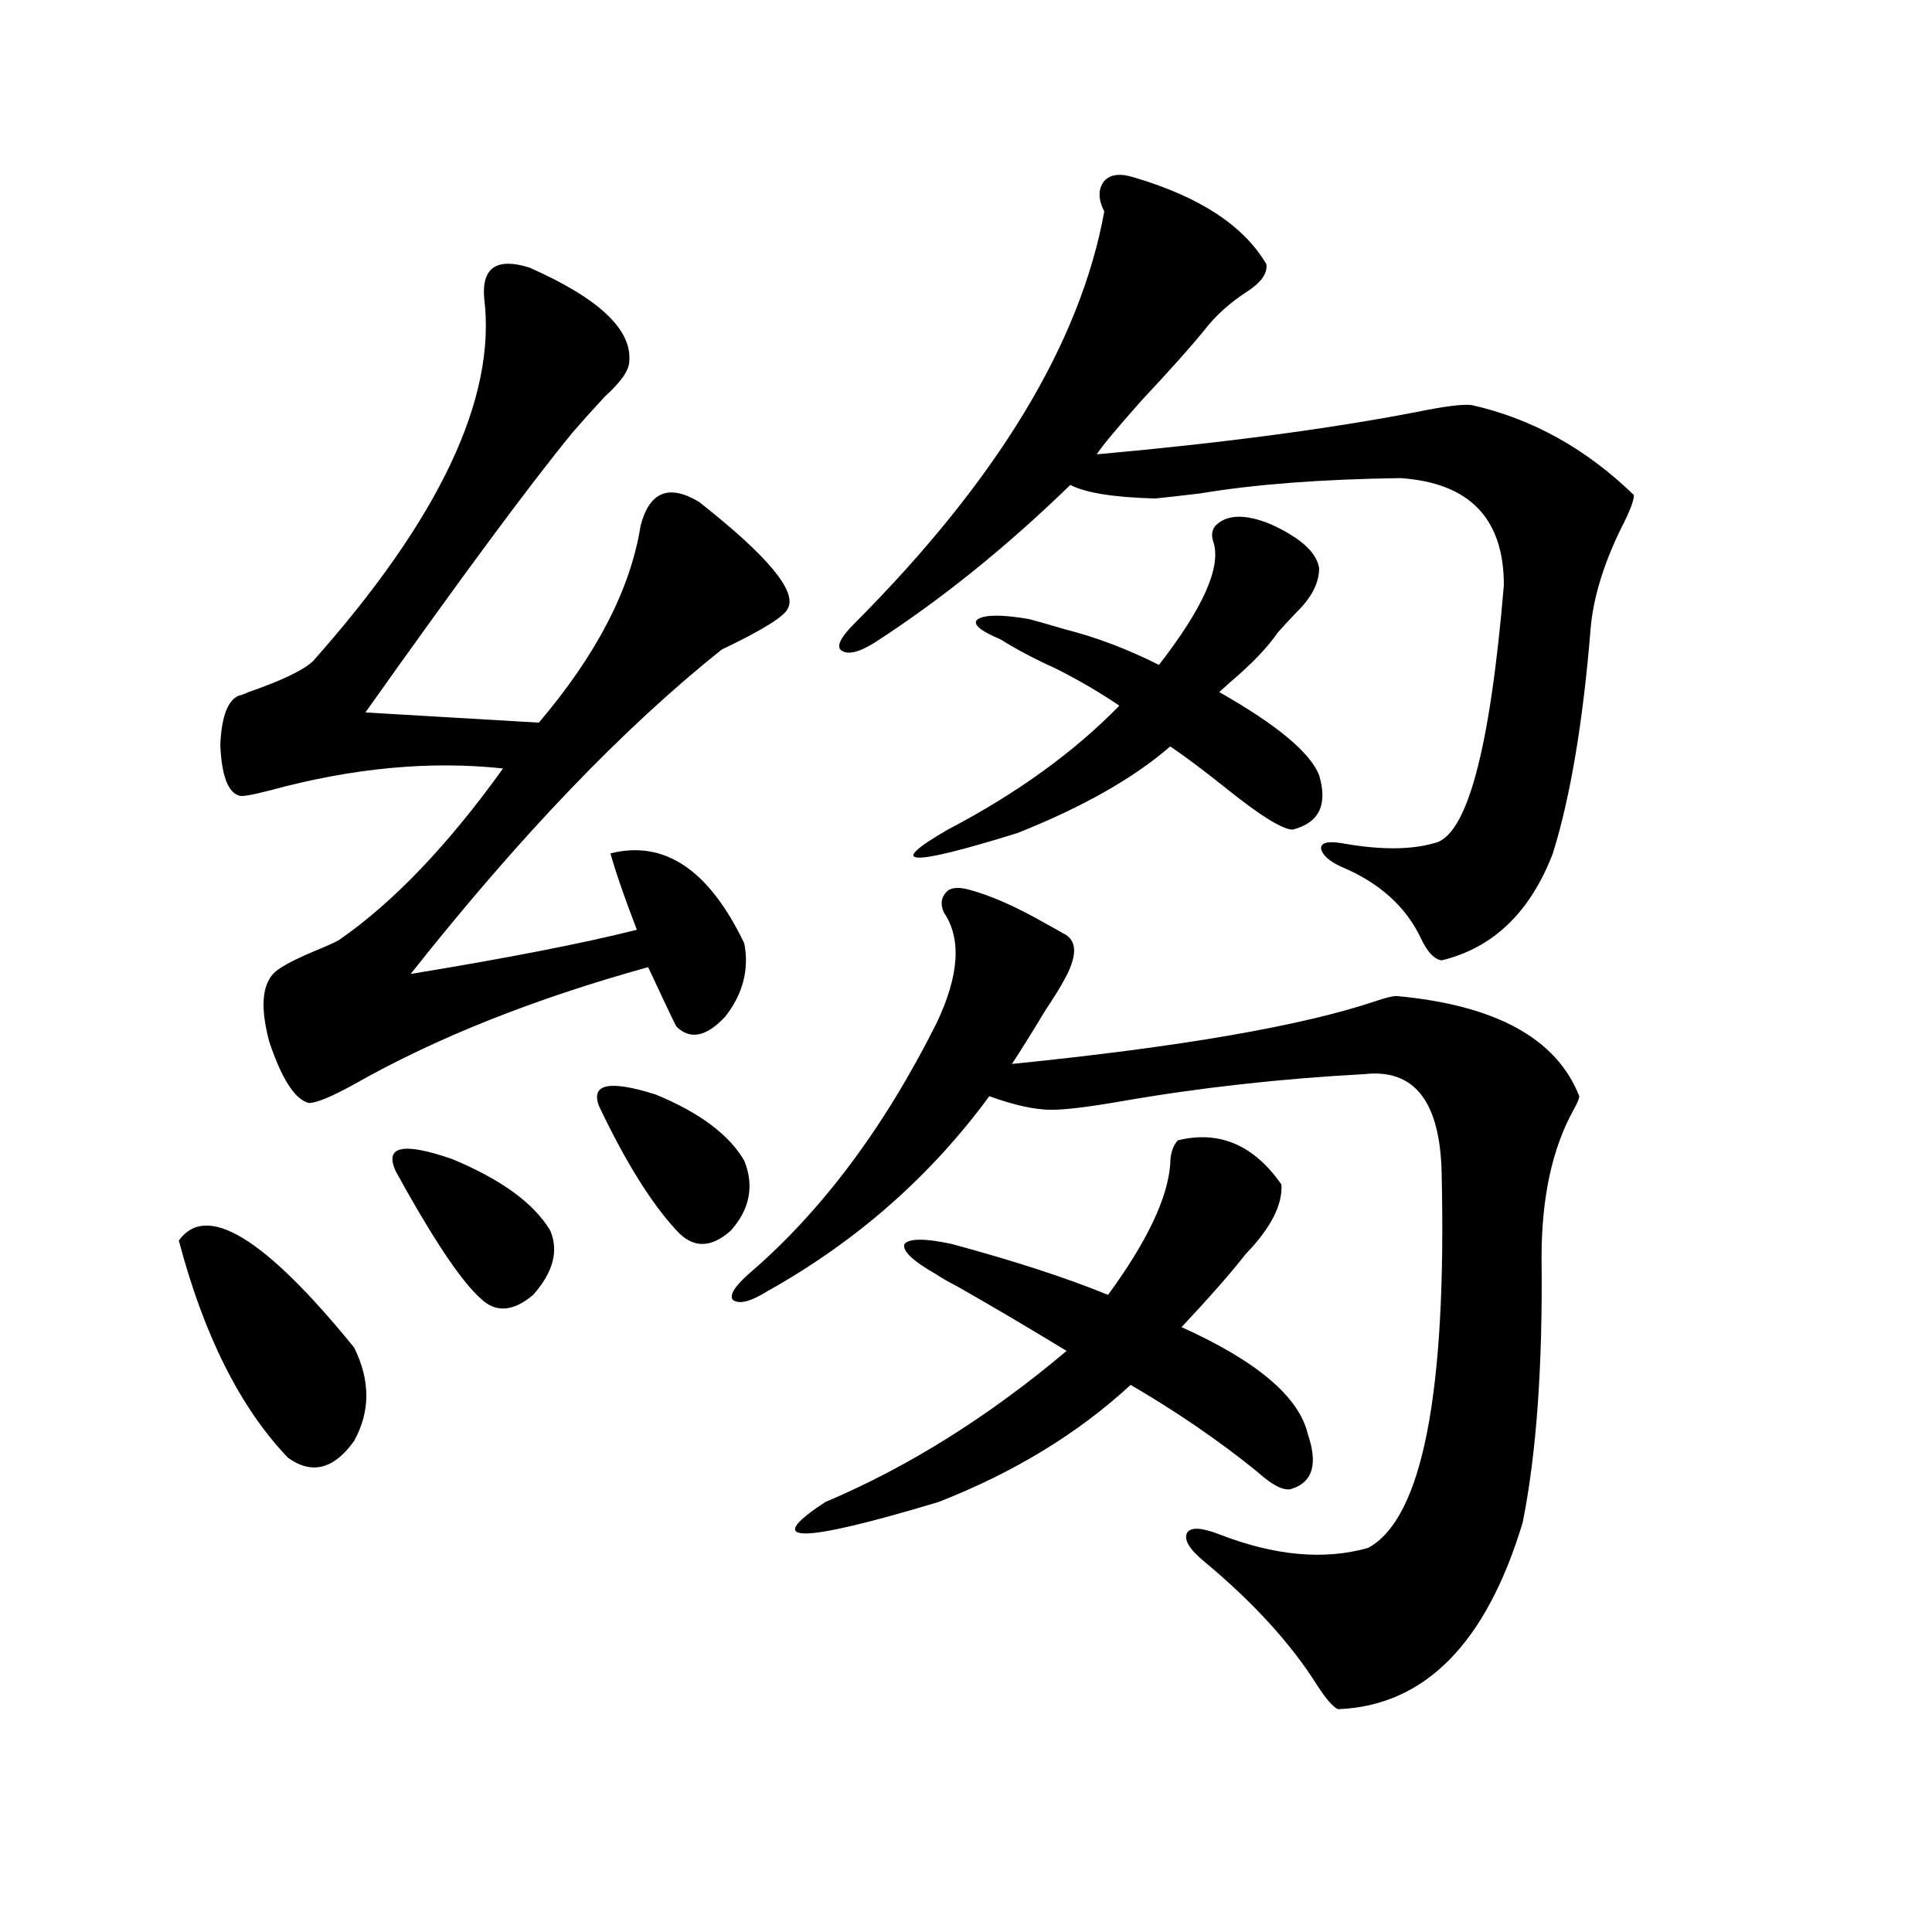 <?xml version="1.0" encoding="utf-8"?>
<!-- Generator: Adobe Illustrator 16.0.0, SVG Export Plug-In . SVG Version: 6.00 Build 0)  -->
<!DOCTYPE svg PUBLIC "-//W3C//DTD SVG 1.1//EN" "http://www.w3.org/Graphics/SVG/1.1/DTD/svg11.dtd">
<svg version="1.1" id="图层_1" xmlns="http://www.w3.org/2000/svg" xmlns:xlink="http://www.w3.org/1999/xlink" x="0px" y="0px"
	 width="1000px" height="1000px" viewBox="0 0 1000 1000" enable-background="new 0 0 1000 1000" xml:space="preserve">
<path d="M92.559,642.102c14.299-19.913,44.542-1.456,90.729,55.371c8.445,17.001,8.445,33.11,0,48.34
	c-10.411,14.653-21.798,17.578-34.146,8.789C124.418,728.825,105.562,691.32,92.559,642.102z M274.018,138.488
	c35.762,15.82,53.002,31.942,51.706,48.34c0,4.696-4.237,10.849-12.683,18.457c-6.509,7.031-12.042,13.184-16.585,18.457
	c-22.118,26.958-57.895,75.298-107.314,145.02l89.754,5.273c29.908-35.156,47.469-69.132,52.682-101.953
	c4.543-17.578,14.634-21.671,30.243-12.305c35.762,28.125,51.051,46.582,45.853,55.371c-1.951,4.106-13.338,11.138-34.146,21.094
	c-50.73,40.43-104.388,96.392-160.972,167.871c50.075-8.198,89.099-15.82,117.07-22.852c-6.509-16.987-11.066-30.171-13.658-39.551
	c27.957-7.031,51.051,8.501,69.267,46.582c2.592,13.485-0.655,26.079-9.756,37.793c-9.756,10.547-18.216,12.305-25.365,5.273
	c-1.311-2.335-6.188-12.593-14.634-30.762c-59.19,16.411-109.921,36.626-152.191,60.645c-11.707,6.454-19.512,9.668-23.414,9.668
	c-7.164-1.758-13.993-12.305-20.487-31.641c-4.558-16.987-3.902-28.702,1.951-35.156c2.592-2.925,9.421-6.729,20.487-11.426
	c7.149-2.925,11.707-4.972,13.658-6.152c27.957-19.336,56.249-48.917,84.876-88.77c-37.728-4.093-78.047-0.288-120.973,11.426
	c-9.115,2.349-14.313,3.228-15.609,2.637c-5.854-1.758-9.115-10.547-9.756-26.367c0.641-14.64,3.902-23.14,9.756-25.488
	c0.641,0,2.271-0.577,4.878-1.758c16.905-5.851,27.957-11.124,33.17-15.82c65.685-73.828,95.272-136.519,88.778-188.086
	C249.293,138.488,257.098,133.215,274.018,138.488z M204.751,606.066c-5.854-12.882,3.902-14.941,29.268-6.152
	c25.365,10.547,42.271,22.852,50.73,36.914c4.543,10.547,1.616,21.685-8.78,33.398c-10.411,8.789-19.512,9.38-27.316,1.758
	c-9.115-8.198-21.798-26.655-38.048-55.371C207.998,611.931,206.047,608.415,204.751,606.066z M310.114,572.668
	c-4.558-11.714,5.198-13.761,29.268-6.152c22.759,9.38,38.048,20.806,45.853,34.277c5.198,12.896,2.927,24.911-6.829,36.035
	c-10.411,9.38-19.847,9.38-28.292,0C337.096,622.766,323.772,601.384,310.114,572.668z M500.354,460.168
	c11.707,2.938,25.686,9.091,41.95,18.457c3.247,1.758,5.854,3.228,7.805,4.395c7.805,3.516,7.805,12.017,0,25.488
	c-1.951,3.516-4.878,8.212-8.78,14.063c-7.805,12.896-13.658,22.274-17.561,28.125c87.147-8.789,149.905-19.624,188.288-32.52
	c5.198-1.758,8.78-2.637,10.731-2.637c51.371,4.696,82.925,21.973,94.632,51.855c0,1.181-0.976,3.516-2.927,7.031
	c-11.066,19.927-16.585,45.415-16.585,76.465c0.641,55.673-2.606,101.376-9.756,137.109c-18.871,62.69-50.73,94.922-95.607,96.68
	c-2.606-1.181-6.188-5.273-10.731-12.305c-13.658-21.685-33.17-43.066-58.535-64.16c-7.805-6.44-10.731-11.426-8.78-14.941
	c1.951-2.925,7.47-2.637,16.585,0.879c28.612,11.138,54.298,13.485,77.071,7.031c27.957-15.229,40.64-79.679,38.048-193.359
	c-0.655-37.491-13.993-54.78-39.999-51.855c-43.581,2.349-85.531,7.031-125.851,14.063c-16.92,2.938-28.947,4.395-36.097,4.395
	c-8.46,0-19.191-2.335-32.194-7.031c-30.578,41.61-68.946,75.298-115.119,101.074c-8.46,5.273-14.313,6.743-17.561,4.395
	c-1.951-2.335,0.641-6.729,7.805-13.184c37.713-32.218,70.242-75.586,97.559-130.078c11.707-24.609,13.003-43.644,3.902-57.129
	c-1.951-4.093-1.631-7.608,0.976-10.547C491.573,459.591,495.141,459.001,500.354,460.168z M609.619,590.246
	c21.463-5.273,39.344,2.349,53.657,22.852c0.641,10.547-5.533,22.563-18.536,36.035c-7.805,9.97-18.871,22.563-33.17,37.793
	c39.023,17.578,60.807,36.035,65.364,55.371c5.198,15.243,2.592,24.609-7.805,28.125c-3.902,1.758-10.091-1.167-18.536-8.789
	c-19.512-15.82-41.31-30.762-65.364-44.824c-27.316,25.2-60.486,45.415-99.51,60.645c-72.193,21.685-91.705,21.685-58.535,0
	c42.926-18.155,84.541-44.233,124.875-78.223c-18.216-11.124-37.072-22.261-56.584-33.398c-4.558-2.335-8.14-4.395-10.731-6.152
	c-12.362-7.031-17.896-12.305-16.585-15.82c2.592-2.925,10.731-2.925,24.39,0c32.515,8.789,59.511,17.578,80.974,26.367
	c20.152-27.534,30.884-50.098,32.194-67.676C605.717,597.277,607.013,593.185,609.619,590.246z M587.181,91.906
	c33.811,9.97,56.584,24.911,68.291,44.824c0.641,4.696-2.606,9.38-9.756,14.063c-9.115,5.864-16.585,12.606-22.438,20.215
	c-7.164,8.789-17.896,20.806-32.194,36.035c-13.018,14.653-20.822,24.032-23.414,28.125c65.029-5.851,120.317-13.184,165.85-21.973
	c14.299-2.925,23.734-4.093,28.292-3.516c31.219,7.031,59.176,22.563,83.9,46.582c0,2.938-2.286,8.789-6.829,17.578
	c-9.115,18.759-14.313,36.035-15.609,51.855c-3.902,48.052-10.411,86.724-19.512,116.016c-11.707,30.474-30.898,48.931-57.56,55.371
	c-3.902-0.577-7.484-4.395-10.731-11.426c-7.805-16.397-21.463-28.702-40.975-36.914c-6.509-2.925-10.091-6.152-10.731-9.668
	c0-2.925,3.567-3.804,10.731-2.637c19.512,3.516,35.441,3.516,47.804,0c16.905-3.516,28.933-48.038,36.097-133.594
	c0-34.565-17.896-53.022-53.657-55.371c-40.975,0.591-75.455,3.228-103.412,7.91c-9.756,1.181-17.561,2.06-23.414,2.637
	c-21.463-0.577-36.097-2.925-43.901-7.031c-33.17,32.231-66.995,59.478-101.461,81.738c-8.46,5.273-14.313,6.454-17.561,3.516
	c-1.951-2.335,0.641-7.031,7.805-14.063c73.489-73.828,116.415-144.718,128.777-212.695c-3.262-6.44-3.262-11.714,0-15.82
	C574.818,90.148,580.017,89.571,587.181,91.906z M629.131,272.082c5.854-5.851,15.274-6.152,28.292-0.879
	c15.609,7.031,24.055,14.653,25.365,22.852c0,7.622-3.902,15.243-11.707,22.852c-3.902,4.106-7.164,7.622-9.756,10.547
	c-5.213,7.622-13.338,16.122-24.39,25.488c-2.606,2.349-4.558,4.106-5.854,5.273c29.908,17.001,47.148,31.353,51.706,43.066
	c4.543,15.243,0,24.609-13.658,28.125c-5.213,0-16.585-7.031-34.146-21.094c-11.707-9.366-21.463-16.699-29.268-21.973
	c-18.871,16.411-45.212,31.353-79.022,44.824c-56.584,17.578-68.626,17.001-36.097-1.758c35.762-18.745,65.364-40.128,88.778-64.16
	c-10.411-7.031-21.463-13.472-33.17-19.336c-10.411-4.683-19.847-9.668-28.292-14.941c-11.066-4.683-14.969-8.198-11.707-10.547
	c3.902-2.335,12.683-2.335,26.341,0c4.543,1.181,10.731,2.938,18.536,5.273c16.25,4.106,32.515,10.259,48.779,18.457
	c22.759-29.292,32.194-50.386,28.292-63.281C626.845,277.355,627.18,274.431,629.131,272.082z"/>
</svg>
